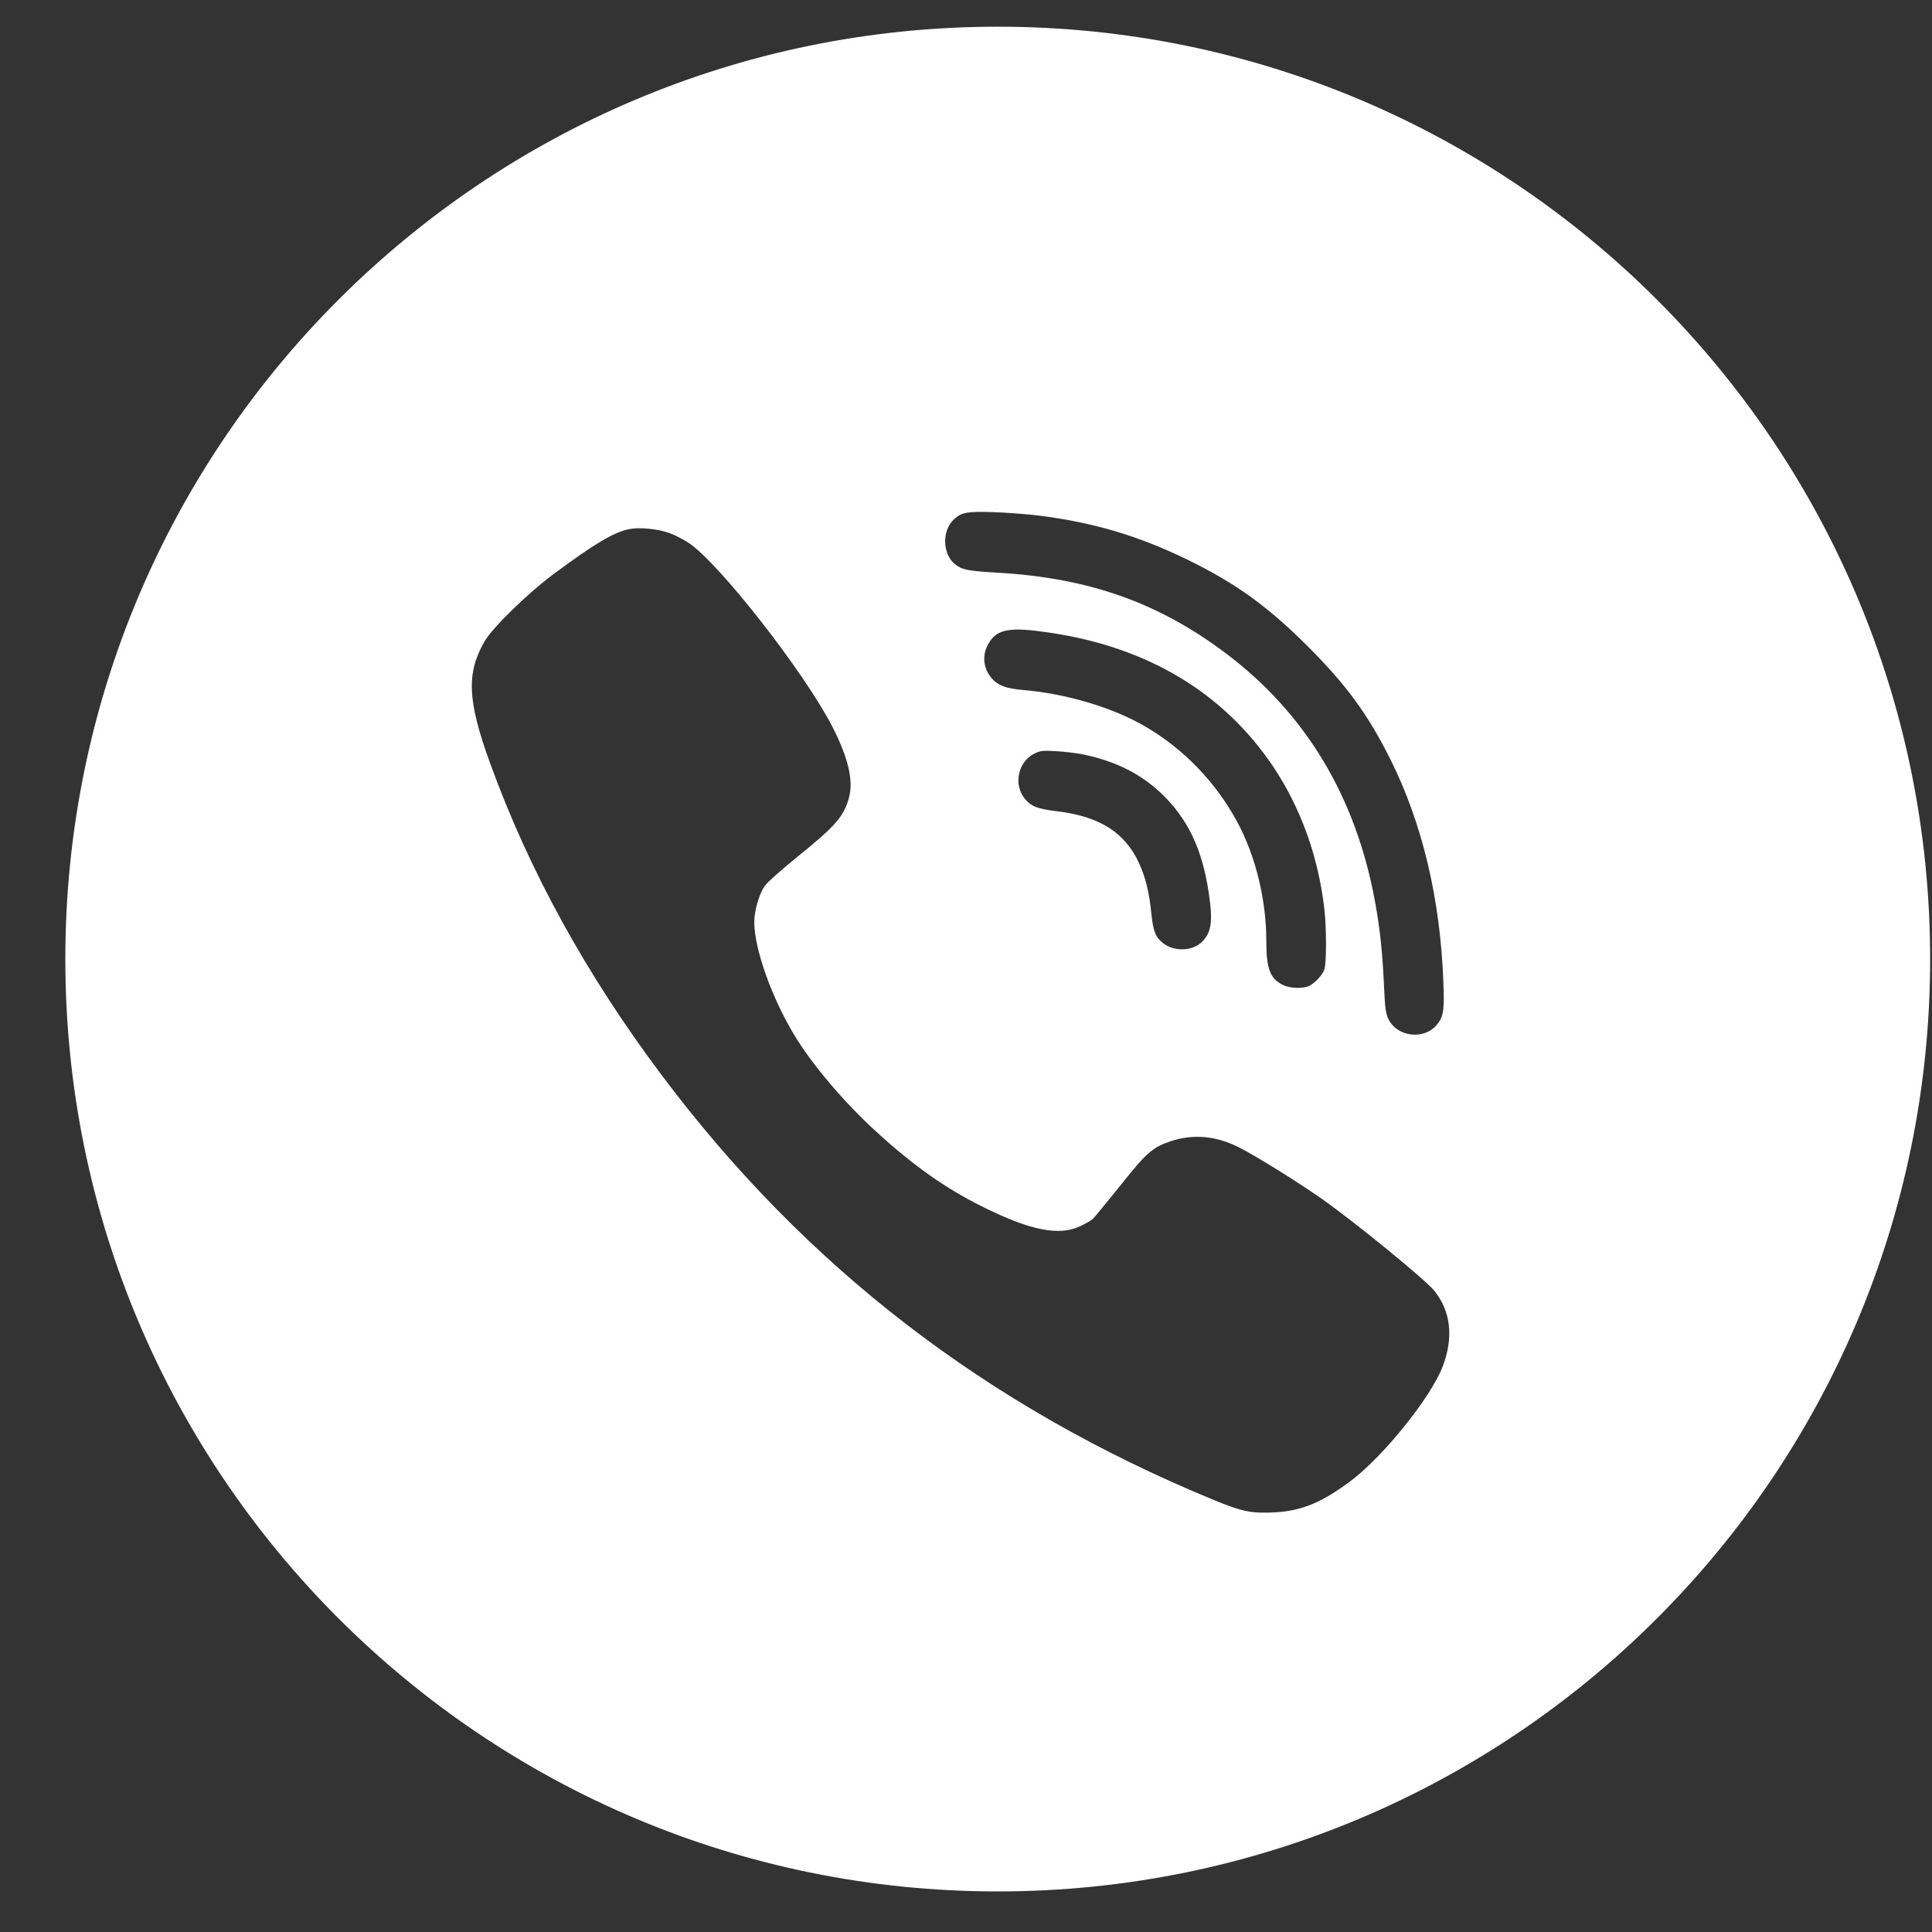 <?xml version="1.0" encoding="UTF-8"?> <svg xmlns="http://www.w3.org/2000/svg" width="27" height="27" viewBox="0 0 27 27" fill="none"><rect x="0" y="0" width="27" height="27" fill="#333333" stroke="none"/> <path d="M13.944 0.373C6.747 0.373 0.913 6.206 0.913 13.403C0.913 20.599 6.747 26.433 13.944 26.433C21.14 26.433 26.974 20.599 26.974 13.403C26.974 6.206 21.14 0.373 13.944 0.373ZM13.334 7.256C13.44 7.159 13.514 7.146 13.882 7.157C14.074 7.164 14.356 7.186 14.51 7.204C15.286 7.302 15.914 7.489 16.602 7.825C17.279 8.157 17.713 8.471 18.286 9.042C18.823 9.581 19.121 9.99 19.437 10.624C19.877 11.509 20.128 12.561 20.171 13.719C20.187 14.114 20.175 14.202 20.085 14.315C19.913 14.534 19.537 14.498 19.408 14.251C19.367 14.17 19.356 14.1 19.342 13.784C19.32 13.299 19.286 12.985 19.218 12.611C18.952 11.141 18.248 9.967 17.124 9.125C16.187 8.421 15.219 8.078 13.95 8.004C13.521 7.979 13.447 7.963 13.35 7.888C13.169 7.746 13.16 7.412 13.334 7.256ZM16.024 10.164C15.571 9.893 14.9 9.692 14.289 9.642C14.067 9.624 13.945 9.579 13.862 9.482C13.733 9.335 13.72 9.137 13.828 8.972C13.945 8.789 14.126 8.76 14.665 8.841C16.036 9.042 17.096 9.678 17.792 10.712C18.182 11.295 18.426 11.979 18.509 12.712C18.539 12.981 18.539 13.47 18.507 13.552C18.478 13.629 18.383 13.732 18.302 13.775C18.214 13.82 18.026 13.816 17.923 13.762C17.749 13.674 17.697 13.534 17.697 13.155C17.697 12.57 17.546 11.954 17.284 11.475C16.986 10.929 16.552 10.477 16.024 10.164ZM16.787 13.173C16.654 13.294 16.408 13.299 16.259 13.184C16.151 13.103 16.117 13.017 16.092 12.784C16.063 12.475 16.008 12.258 15.916 12.057C15.717 11.631 15.367 11.41 14.776 11.338C14.498 11.304 14.415 11.272 14.325 11.166C14.16 10.97 14.223 10.651 14.451 10.534C14.537 10.491 14.573 10.486 14.762 10.498C14.88 10.505 15.054 10.525 15.146 10.545C15.591 10.64 15.932 10.809 16.223 11.082C16.598 11.437 16.803 11.866 16.893 12.482C16.954 12.884 16.929 13.042 16.787 13.173ZM20.16 19.102C19.992 19.533 19.342 20.341 18.889 20.687C18.478 20.998 18.187 21.118 17.803 21.136C17.487 21.152 17.356 21.125 16.952 20.958C13.783 19.651 11.252 17.701 9.244 15.021C8.194 13.622 7.395 12.171 6.849 10.665C6.53 9.787 6.515 9.405 6.776 8.956C6.889 8.767 7.37 8.297 7.72 8.035C8.302 7.602 8.571 7.442 8.785 7.396C8.932 7.365 9.187 7.39 9.35 7.448C9.429 7.475 9.55 7.539 9.621 7.584C10.049 7.868 11.243 9.396 11.634 10.159C11.857 10.595 11.932 10.918 11.862 11.157C11.79 11.414 11.67 11.55 11.135 11.981C10.921 12.155 10.72 12.333 10.688 12.38C10.607 12.498 10.541 12.728 10.541 12.89C10.544 13.267 10.787 13.951 11.108 14.477C11.356 14.886 11.801 15.409 12.241 15.811C12.758 16.285 13.214 16.608 13.729 16.863C14.39 17.193 14.794 17.276 15.09 17.139C15.164 17.105 15.243 17.059 15.268 17.039C15.291 17.019 15.464 16.807 15.654 16.572C16.02 16.111 16.103 16.037 16.354 15.951C16.672 15.843 16.997 15.872 17.324 16.039C17.573 16.168 18.114 16.504 18.464 16.748C18.925 17.071 19.909 17.875 20.042 18.035C20.277 18.324 20.317 18.694 20.16 19.102Z" fill="white"></path> </svg> 